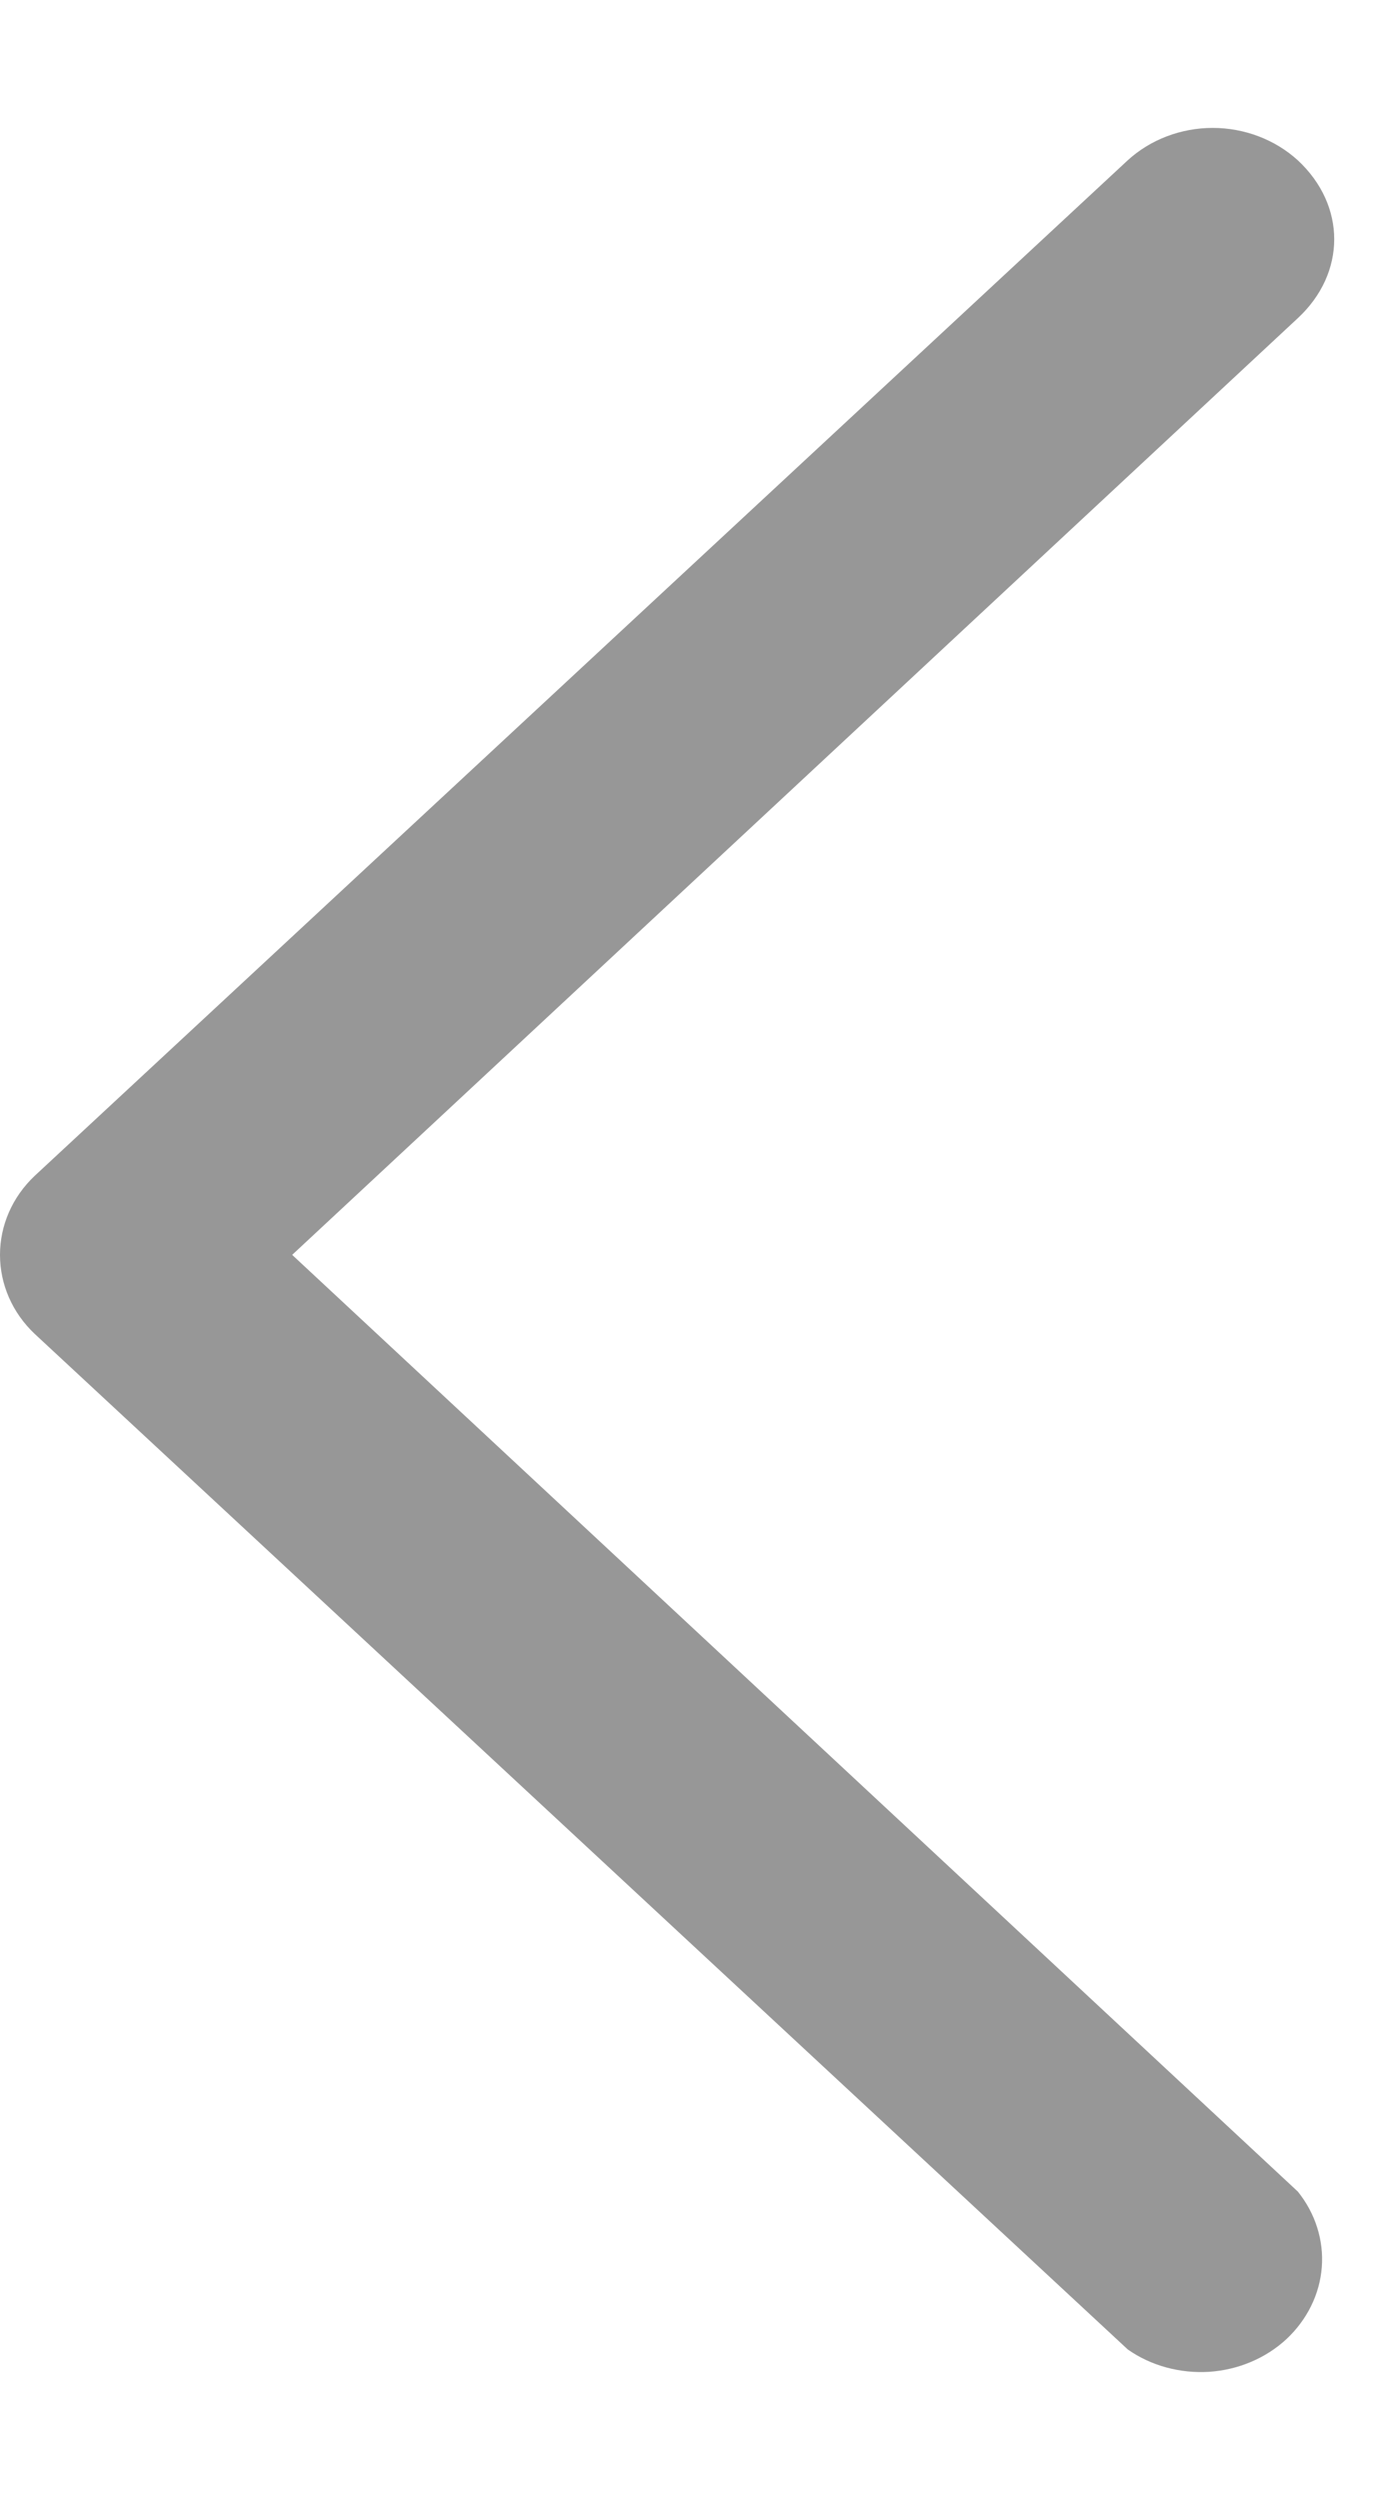 <svg width="10" height="18" viewBox="0 0 10 18" fill="none" xmlns="http://www.w3.org/2000/svg">
<path fill-rule="evenodd" clip-rule="evenodd" d="M9.35 1.154C9.7 1.479 9.7 1.966 9.35 2.291L2.105 9.035L9.35 15.779C9.476 15.935 9.538 16.129 9.523 16.324C9.508 16.519 9.417 16.702 9.269 16.841C9.12 16.979 8.922 17.063 8.712 17.077C8.502 17.09 8.293 17.034 8.125 16.916L0.25 9.604C0.089 9.452 -0 9.248 -0 9.035C-0 8.822 0.089 8.618 0.25 8.466L8.125 1.154C8.288 1.005 8.508 0.921 8.737 0.921C8.966 0.921 9.186 1.005 9.35 1.154Z" fill="#979797"/>
</svg>
